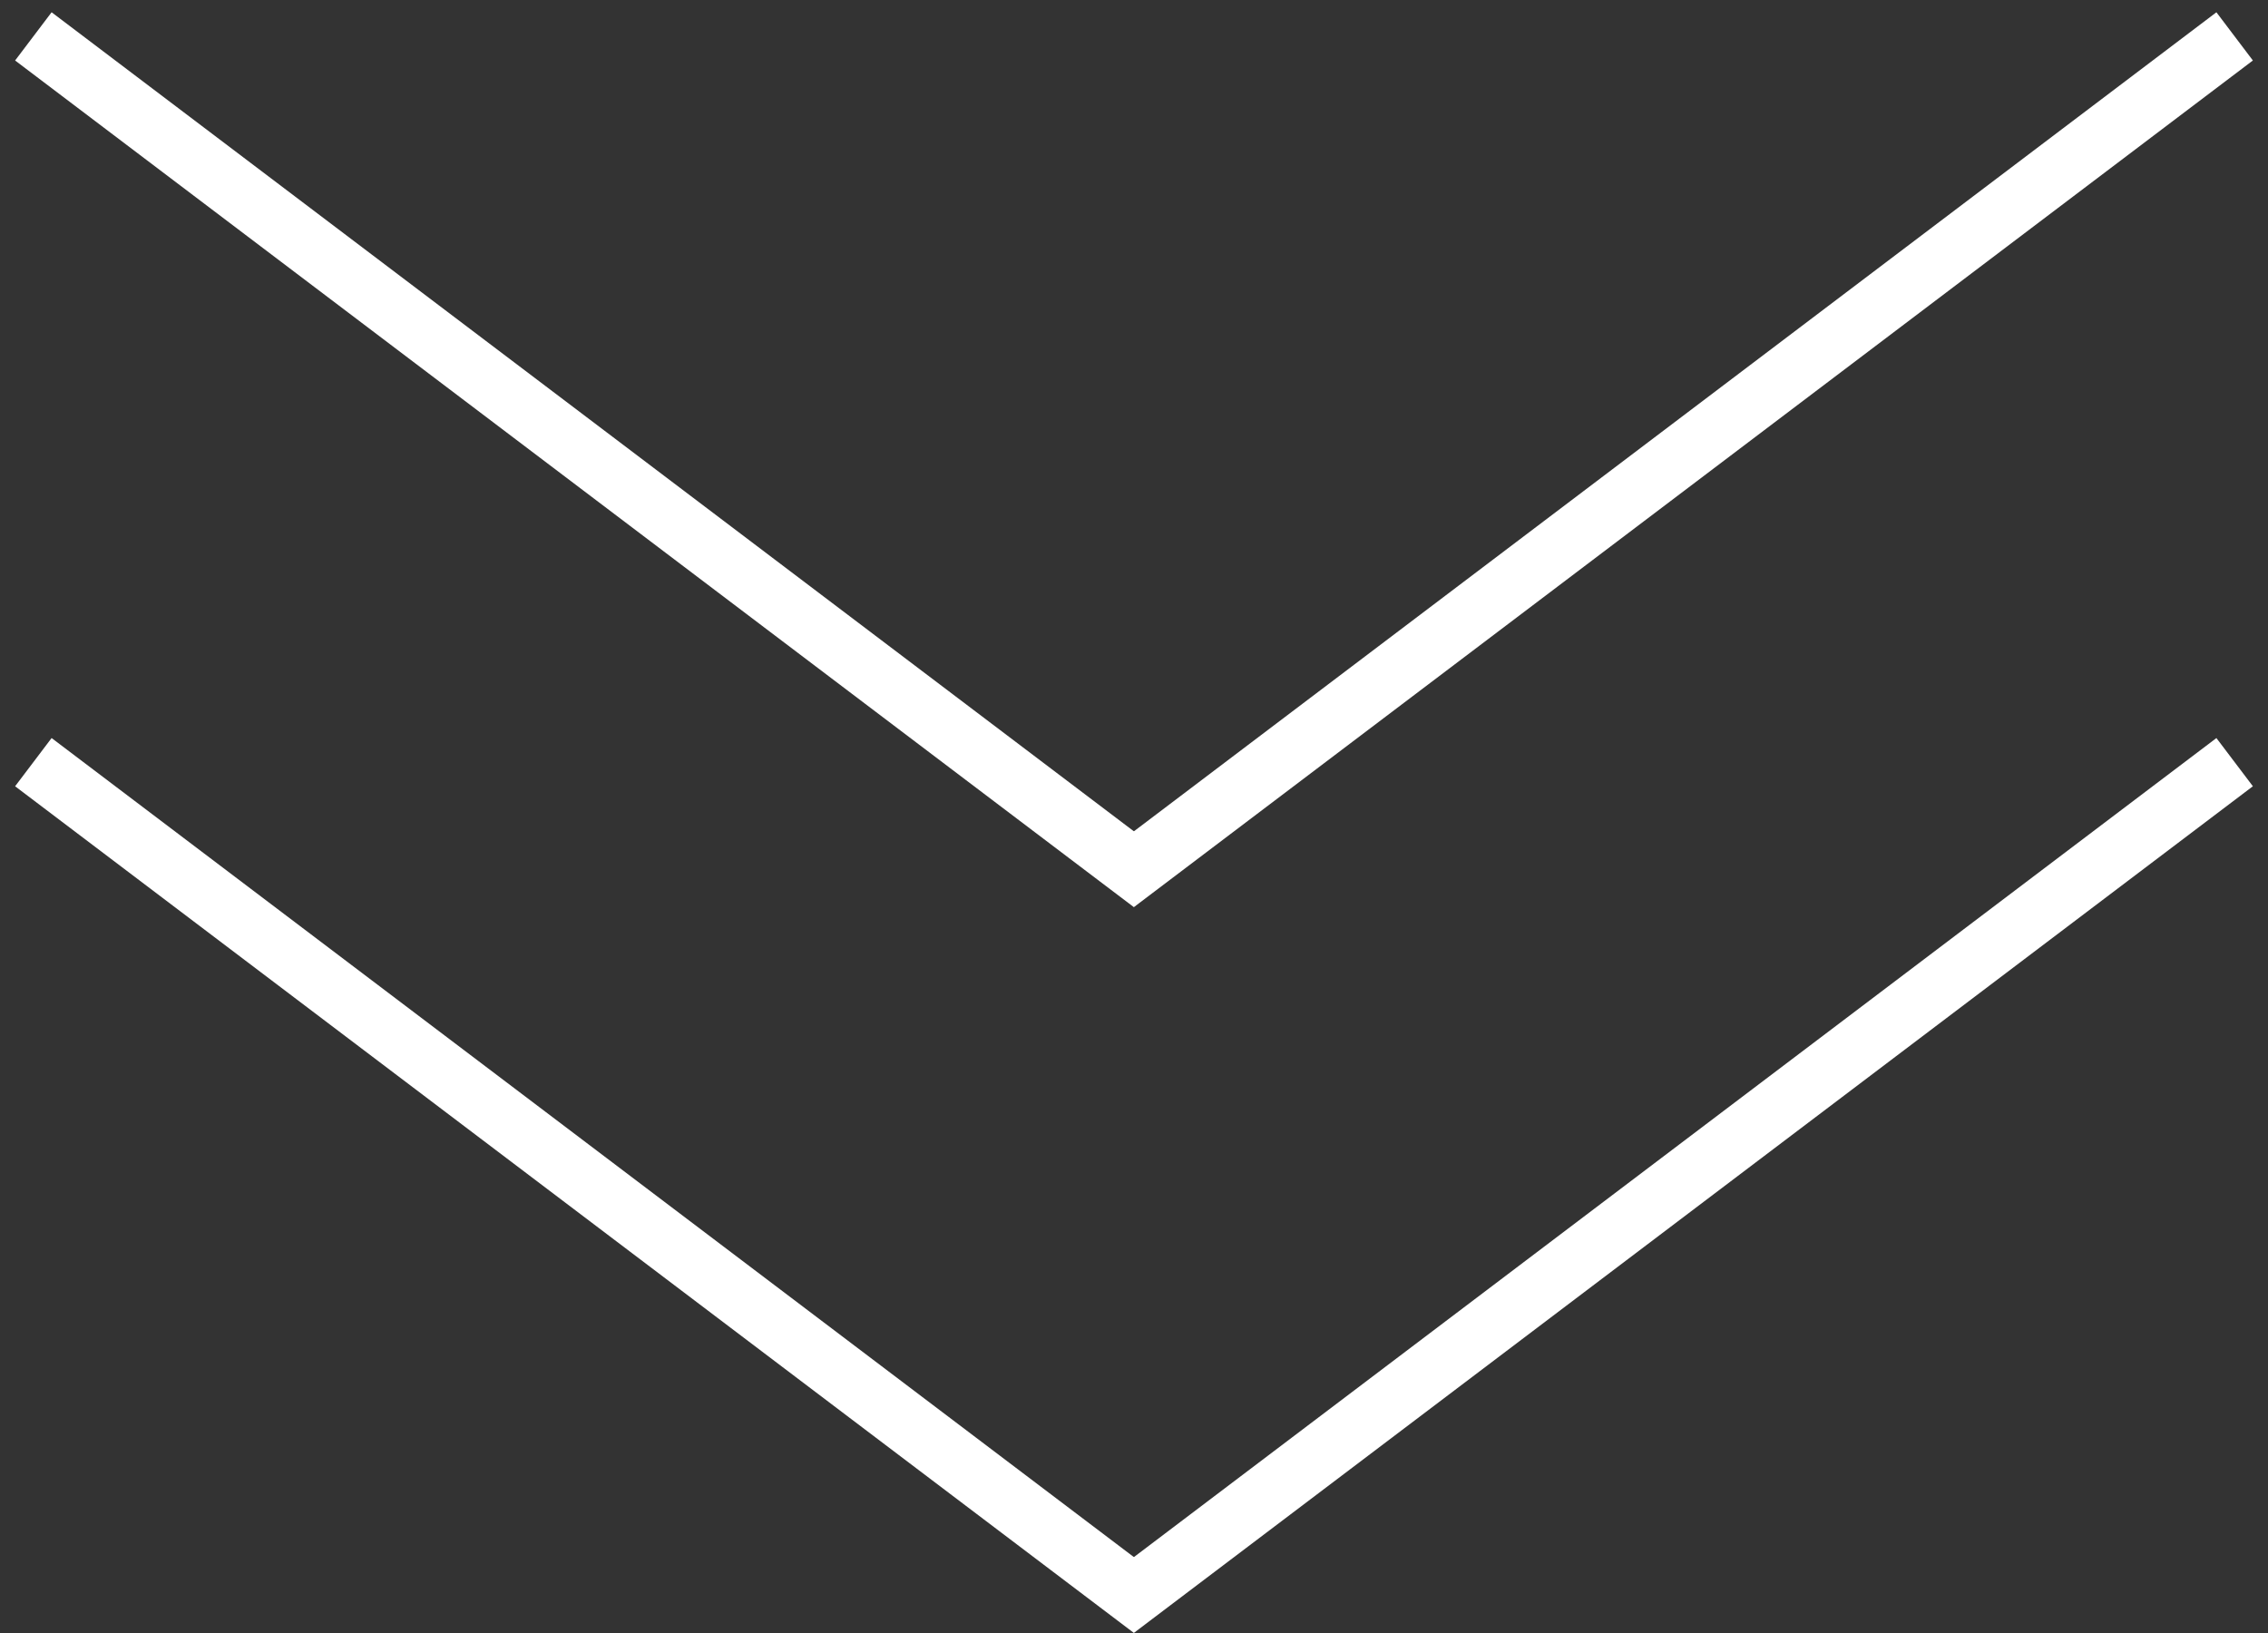 <svg width="75" height="54" viewBox="0 0 75 54" fill="none" xmlns="http://www.w3.org/2000/svg">
<rect x="0" y="0" width="75" height="54" fill="#333333" stroke="none"/>
<line x1="1.103" y1="25.203" x2="38.103" y2="53.203" stroke="white" stroke-width="2"/>
<line y1="-1" x2="46.4" y2="-1" transform="matrix(-0.797 0.603 0.603 0.797 74.5 26)" stroke="white" stroke-width="2"/>
<line x1="1.103" y1="1.203" x2="38.103" y2="29.203" stroke="white" stroke-width="2"/>
<line y1="-1" x2="46.4" y2="-1" transform="matrix(-0.797 0.603 0.603 0.797 74.5 2)" stroke="white" stroke-width="2"/>
</svg>
